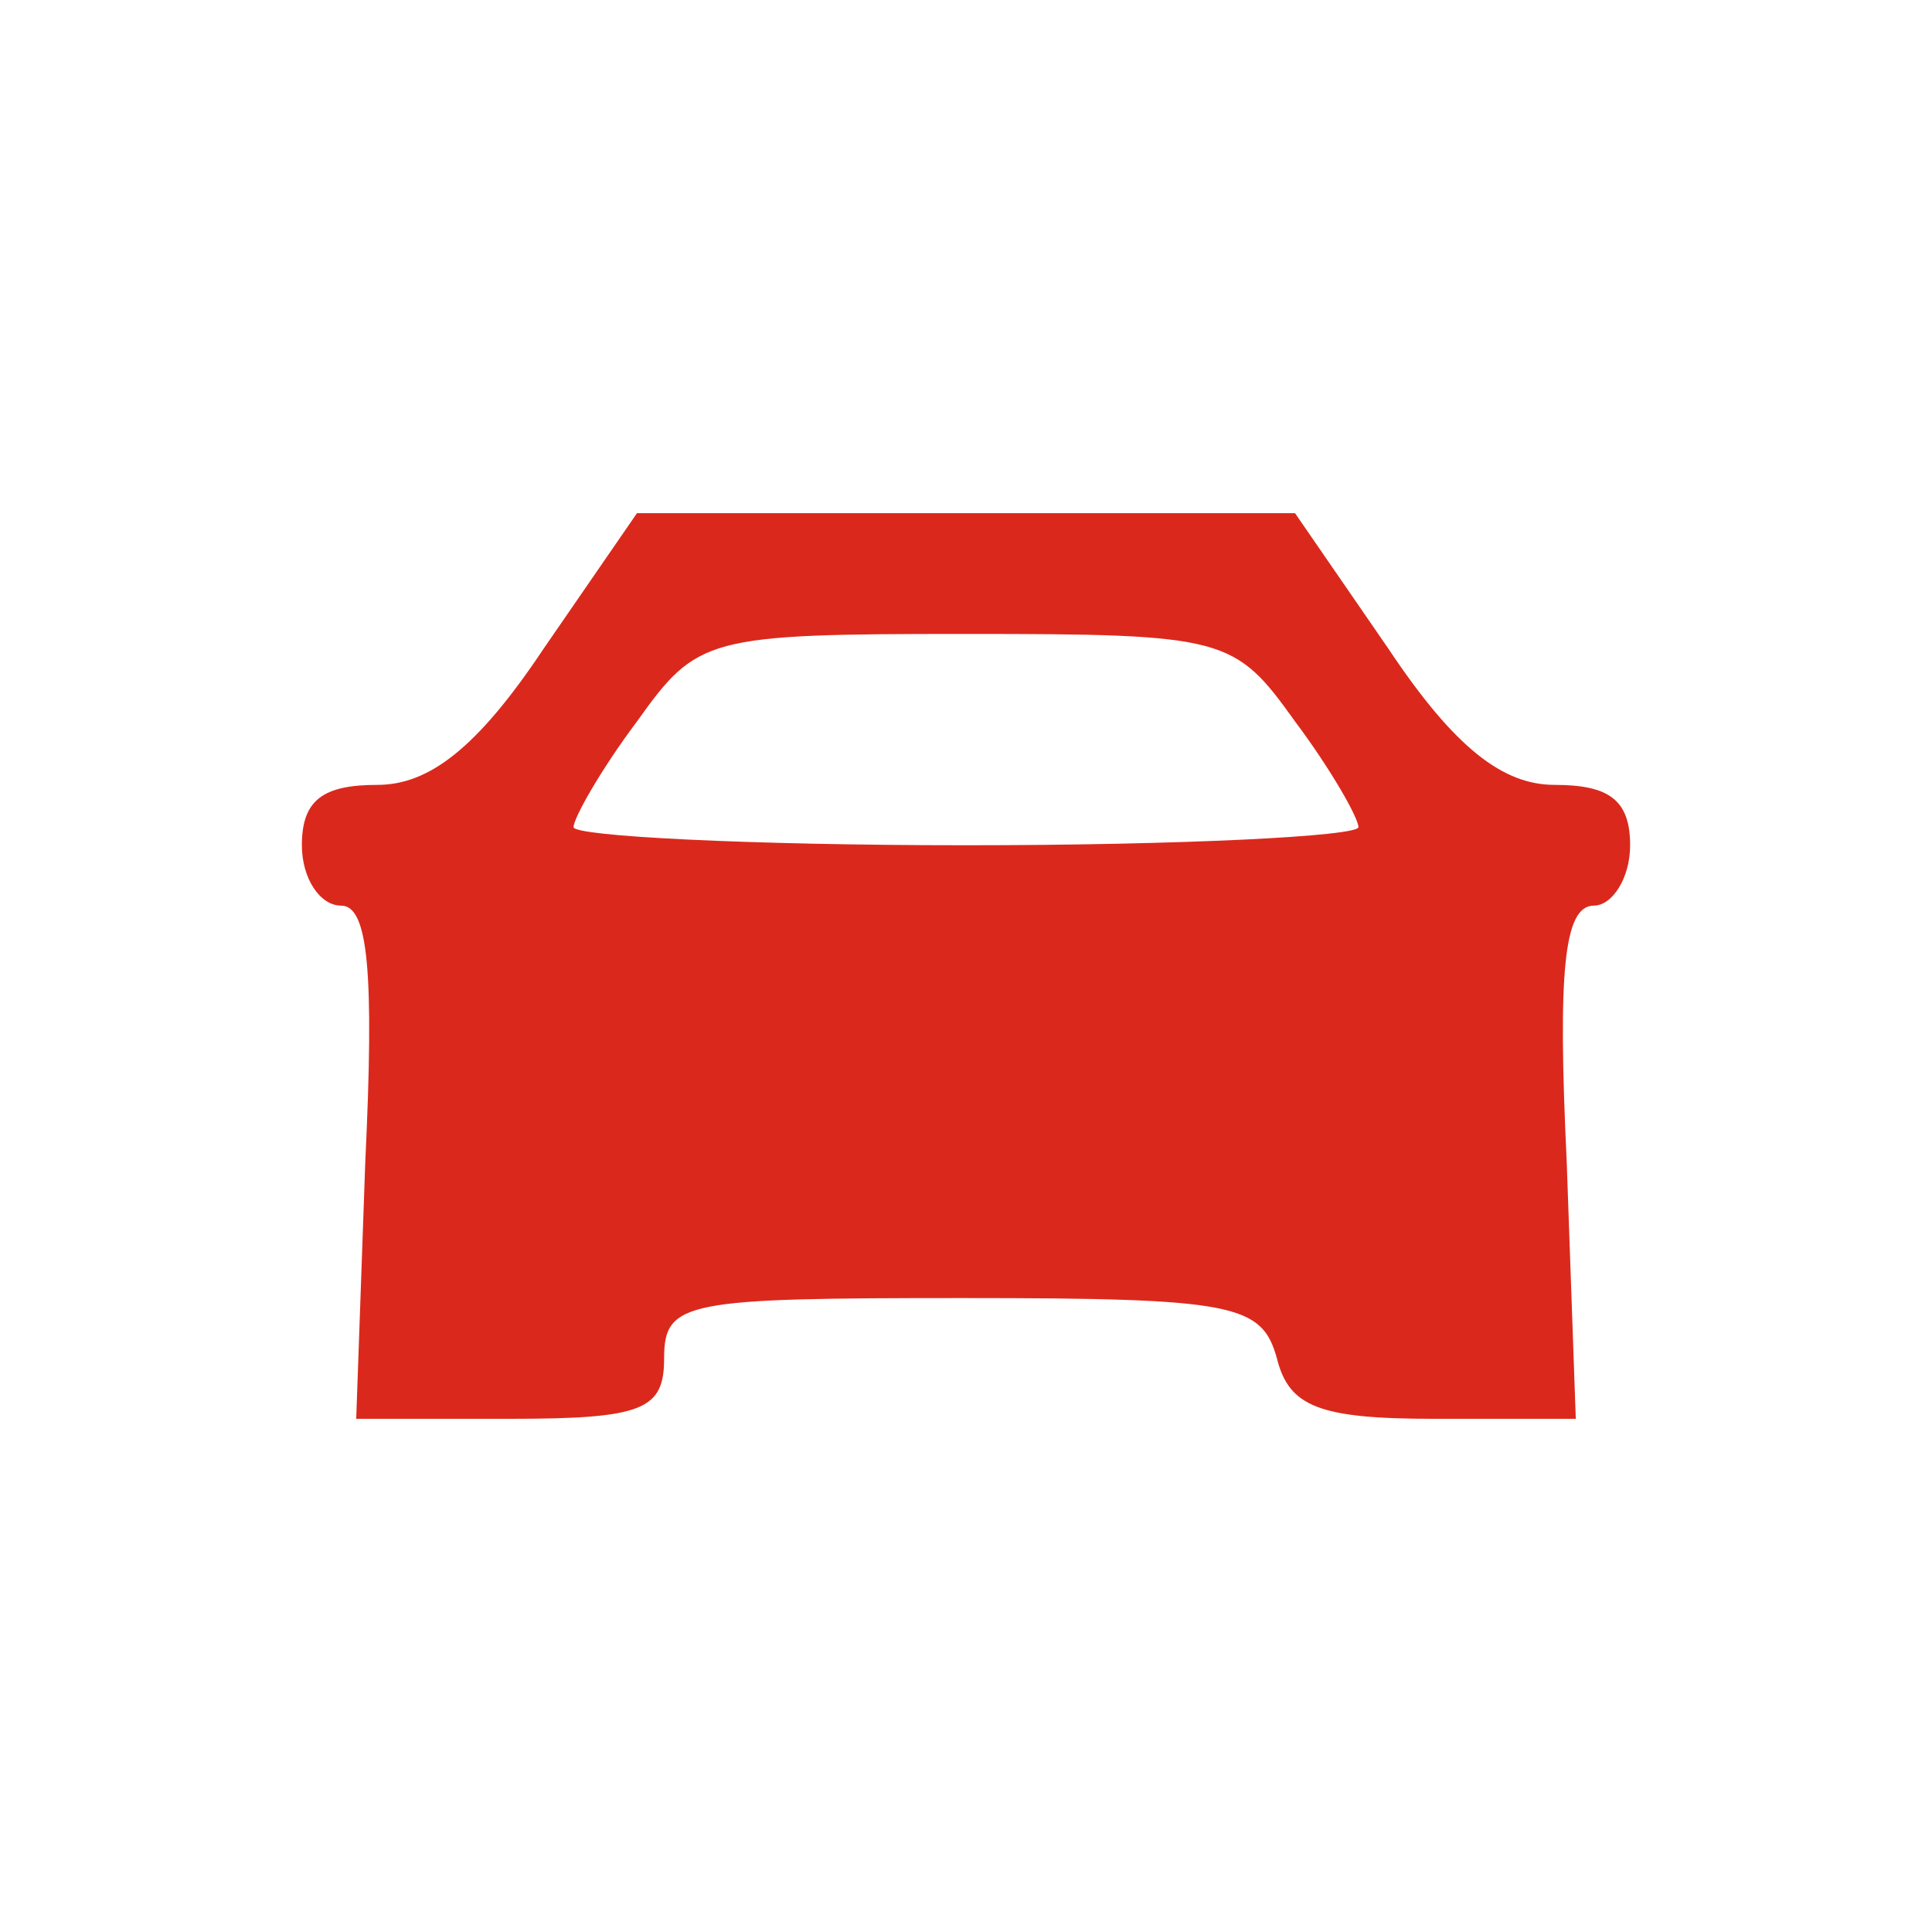 <?xml version="1.0" standalone="no"?>
<!DOCTYPE svg PUBLIC "-//W3C//DTD SVG 20010904//EN"
        "http://www.w3.org/TR/2001/REC-SVG-20010904/DTD/svg10.dtd">
<svg version="1.0" xmlns="http://www.w3.org/2000/svg"
     width="64pt" height="64pt" viewBox="0 0 64 64"
     preserveAspectRatio="xMidYMid meet">

    <g transform="translate(0,64) scale(0.1,-0.1)"
       fill="#DA291C" stroke="none">
        <path d="M180 425 c-22 -33 -38 -45 -55 -45 -18 0 -25 -5 -25 -20 0 -11 6 -20
13 -20 9 0 11 -22 8 -85 l-3 -85 51 0 c44 0 51 3 51 20 0 19 7 20 99 20 90 0
99 -2 104 -20 4 -16 14 -20 52 -20 l47 0 -3 85 c-3 63 -1 85 9 85 6 0 12 9 12
20 0 15 -7 20 -25 20 -17 0 -33 12 -55 45 l-31 45 -109 0 -109 0 -31 -45z
m249 -24 c12 -16 21 -32 21 -35 0 -3 -58 -6 -130 -6 -72 0 -130 3 -130 6 0 3
9 19 21 35 20 28 23 29 109 29 86 0 89 -1 109 -29z"/>
    </g>
</svg>
